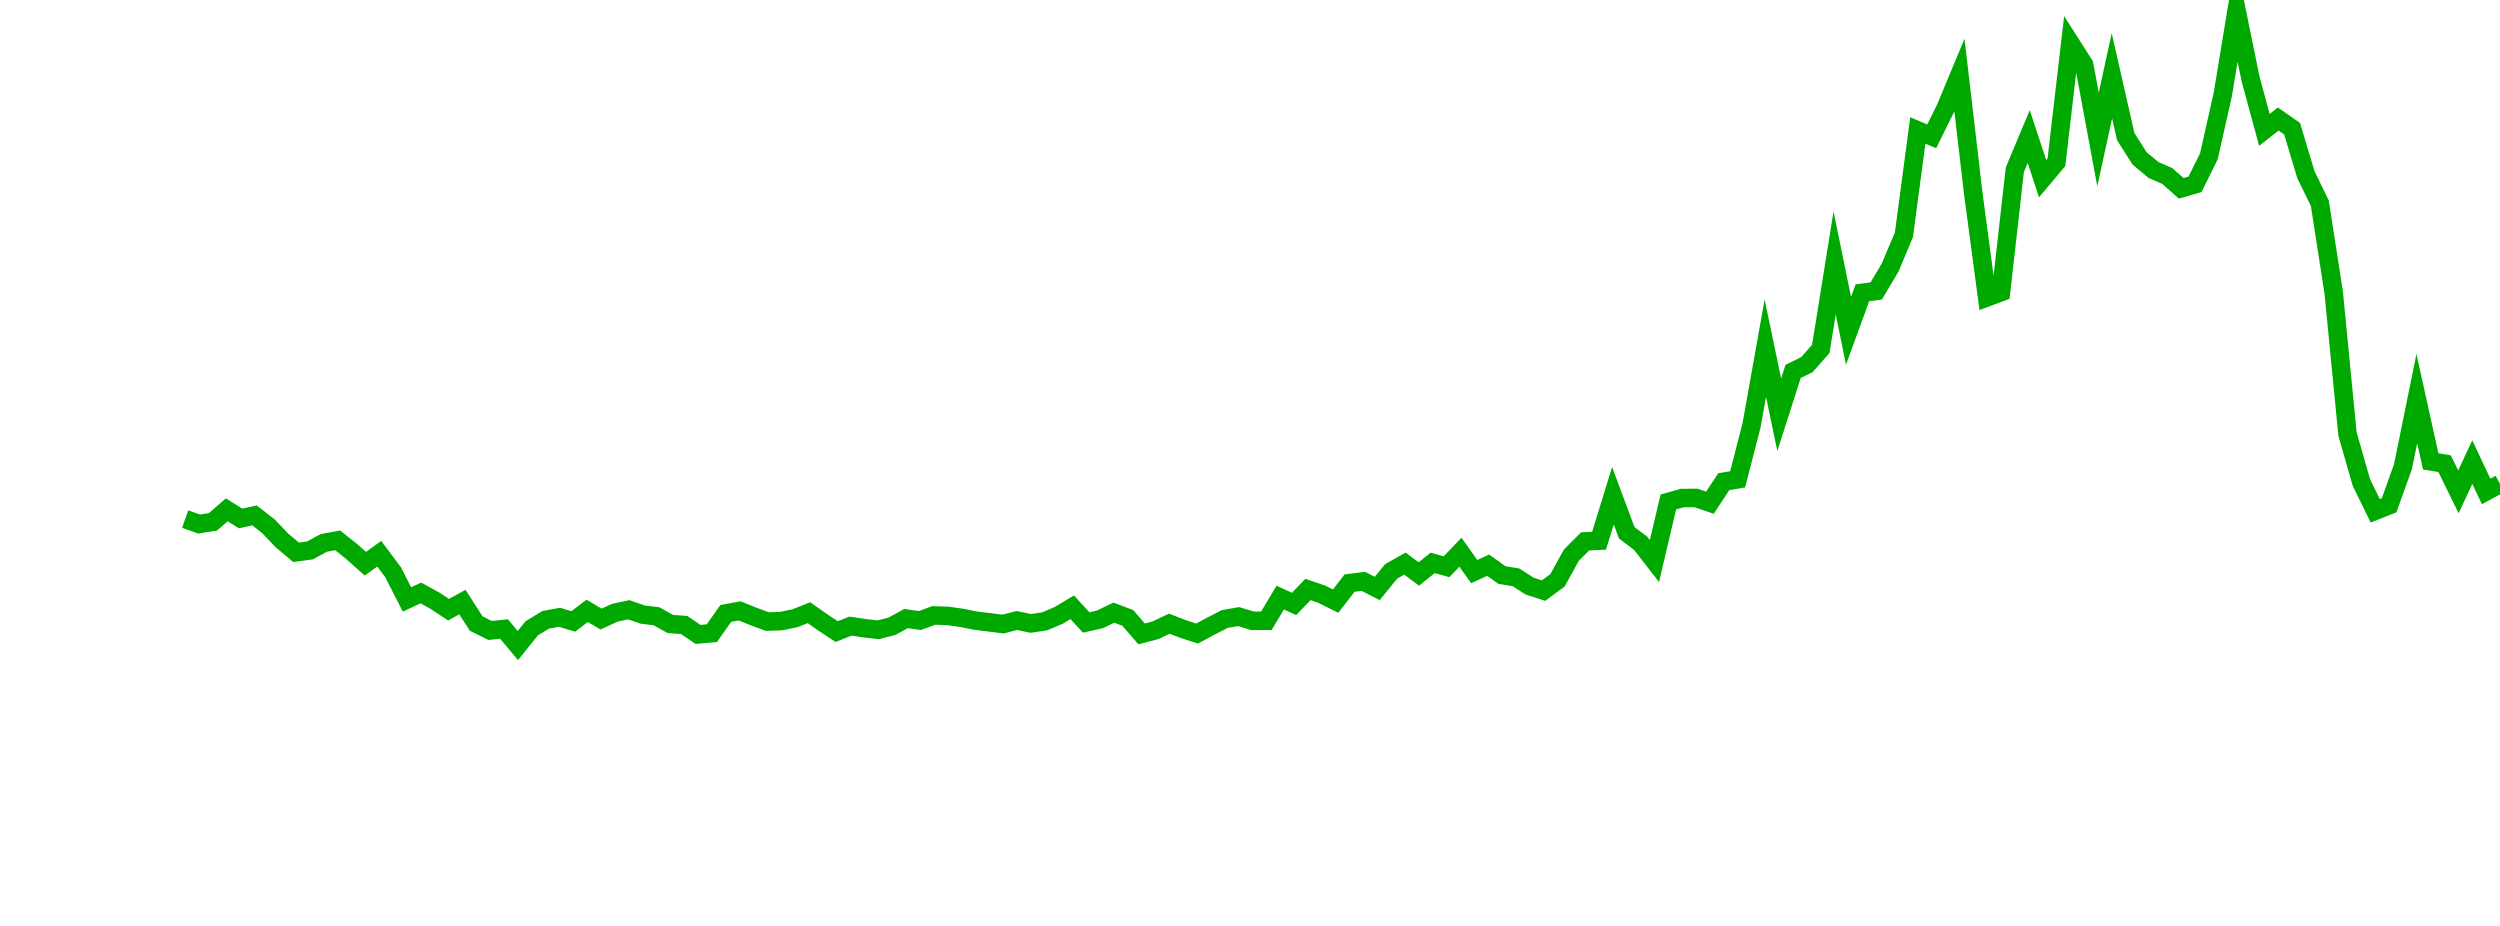 <?xml version="1.0" encoding="UTF-8"?>
<svg xmlns="http://www.w3.org/2000/svg" xmlns:xlink="http://www.w3.org/1999/xlink" width="135pt" height="50pt" viewBox="0 0 135 50" version="1.1">
<defs>
<clipPath id="vZN813HKKC__clip1">
  <path d="M 9.5 0 L 135 0 L 135 40.5 L 9.5 40.5 Z M 9.5 0 "/>
</clipPath>
</defs>
<g id="surface4166">
<g clip-path="url(#vZN813HKKC__clip1)" clip-rule="nonzero">
<path style="fill:none;stroke-width:1;stroke-linecap:butt;stroke-linejoin:miter;stroke:rgb(0%,66.275%,0%);stroke-opacity:1;stroke-miterlimit:10;" d="M 10 28.031 L 10.75 28.297 L 11.496 28.18 L 12.246 27.531 L 12.992 27.996 L 13.742 27.832 L 14.492 28.414 L 15.238 29.195 L 15.988 29.824 L 16.738 29.723 L 17.484 29.316 L 18.234 29.18 L 18.98 29.773 L 19.73 30.441 L 20.48 29.902 L 21.227 30.902 L 21.977 32.371 L 22.723 32.02 L 23.473 32.43 L 24.223 32.922 L 24.969 32.512 L 25.719 33.676 L 26.469 34.047 L 27.215 33.965 L 27.965 34.859 L 28.711 33.93 L 29.461 33.473 L 30.211 33.332 L 30.957 33.559 L 31.707 32.984 L 32.457 33.43 L 33.203 33.086 L 33.953 32.926 L 34.699 33.188 L 35.449 33.277 L 36.199 33.695 L 36.945 33.75 L 37.695 34.258 L 38.441 34.191 L 39.191 33.125 L 39.941 32.988 L 40.688 33.289 L 41.438 33.566 L 42.188 33.539 L 42.934 33.383 L 43.684 33.086 L 44.43 33.609 L 45.18 34.105 L 45.93 33.809 L 46.676 33.922 L 47.426 34.008 L 48.172 33.816 L 48.922 33.402 L 49.672 33.508 L 50.418 33.234 L 51.168 33.258 L 51.918 33.363 L 52.664 33.512 L 53.414 33.605 L 54.16 33.699 L 54.91 33.508 L 55.66 33.664 L 56.406 33.555 L 57.156 33.238 L 57.902 32.793 L 58.652 33.613 L 59.402 33.445 L 60.148 33.082 L 60.898 33.367 L 61.648 34.23 L 62.395 34.035 L 63.145 33.68 L 63.891 33.969 L 64.641 34.211 L 65.391 33.809 L 66.137 33.426 L 66.887 33.297 L 67.633 33.523 L 68.383 33.523 L 69.133 32.27 L 69.879 32.613 L 70.629 31.832 L 71.379 32.09 L 72.125 32.461 L 72.875 31.488 L 73.621 31.395 L 74.371 31.777 L 75.121 30.855 L 75.867 30.434 L 76.617 30.996 L 77.367 30.395 L 78.113 30.605 L 78.863 29.82 L 79.609 30.867 L 80.359 30.52 L 81.109 31.055 L 81.855 31.172 L 82.605 31.652 L 83.352 31.891 L 84.102 31.34 L 84.852 29.98 L 85.598 29.234 L 86.348 29.199 L 87.098 26.77 L 87.844 28.773 L 88.594 29.336 L 89.34 30.297 L 90.09 27.105 L 90.84 26.895 L 91.586 26.891 L 92.336 27.145 L 93.082 26.012 L 93.832 25.883 L 94.582 22.977 L 95.328 18.801 L 96.078 22.398 L 96.828 20.055 L 97.574 19.691 L 98.324 18.836 L 99.07 14.199 L 99.82 17.863 L 100.57 15.809 L 101.316 15.711 L 102.066 14.449 L 102.812 12.676 L 103.562 7.047 L 104.312 7.363 L 105.059 5.852 L 105.809 4.051 L 106.559 10.469 L 107.305 16.055 L 108.055 15.773 L 108.801 9.168 L 109.551 7.375 L 110.301 9.648 L 111.047 8.762 L 111.797 2.324 L 112.543 3.492 L 113.293 7.535 L 114.043 4.09 L 114.789 7.375 L 115.539 8.555 L 116.289 9.18 L 117.035 9.504 L 117.785 10.168 L 118.531 9.953 L 119.281 8.438 L 120.031 5.102 L 120.777 0.578 L 121.527 4.246 L 122.277 7.016 L 123.023 6.426 L 123.773 6.949 L 124.52 9.438 L 125.27 10.973 L 126.02 15.797 L 126.766 23.445 L 127.516 26.055 L 128.262 27.582 L 129.012 27.285 L 129.762 25.195 L 130.508 21.523 L 131.258 24.914 L 132.008 25.039 L 132.754 26.559 L 133.504 24.953 L 134.25 26.535 L 135 26.133 "/>
</g>
</g>
</svg>
